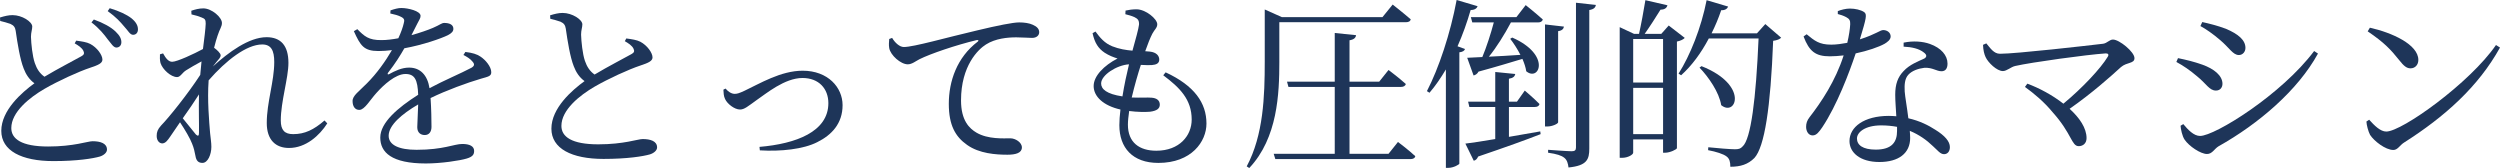 <?xml version="1.0" encoding="utf-8"?>
<!-- Generator: Adobe Illustrator 16.2.1, SVG Export Plug-In . SVG Version: 6.00 Build 0)  -->
<!DOCTYPE svg PUBLIC "-//W3C//DTD SVG 1.1//EN" "http://www.w3.org/Graphics/SVG/1.1/DTD/svg11.dtd">
<svg version="1.1" id="レイヤー_1" xmlns="http://www.w3.org/2000/svg" xmlns:xlink="http://www.w3.org/1999/xlink" x="0px"
	 y="0px" width="253.075px" height="17.009px" viewBox="0 0 253.075 17.009" enable-background="new 0 0 253.075 17.009"
	 xml:space="preserve">
<path fill="#1E3559" d="M7.712,4.114c0.553,0.074,1.069,0.148,1.42,0.332c0.701,0.369,1.236,1.125,1.236,1.586
	c0,0.369-0.425,0.554-1.199,0.812C7.933,7.25,5.866,8.209,4.521,8.984c-1.531,0.885-3.377,2.361-3.377,3.984
	c0,1.088,1.033,1.863,3.727,1.863c2.602,0,4.004-0.535,4.502-0.535c0.774,0,1.457,0.203,1.457,0.849c0,0.295-0.313,0.572-0.72,0.701
	c-0.7,0.203-2.306,0.461-4.704,0.461c-3.229,0-5.275-1.052-5.275-3.062c0-2.084,2.084-3.893,3.357-4.815
	C2.97,8.062,2.62,7.527,2.398,6.937C2.029,6.014,1.771,4.409,1.587,3.118C1.531,2.786,1.421,2.583,1.052,2.417
	C0.757,2.306,0.313,2.195,0.019,2.122L0,1.771c0.479-0.147,0.867-0.24,1.272-0.24c0.96,0,1.975,0.664,1.993,1.144
	c0,0.332-0.13,0.59-0.13,1.052c0.02,0.701,0.148,1.956,0.389,2.656c0.202,0.59,0.498,1.052,0.977,1.384
	C5.849,6.955,7.619,6.051,8.228,5.7C8.505,5.553,8.56,5.405,8.449,5.166C8.302,4.833,7.915,4.594,7.563,4.391L7.712,4.114z
	 M9.501,1.974c0.959,0.35,1.715,0.756,2.195,1.217c0.442,0.424,0.59,0.738,0.59,1.088c0,0.332-0.221,0.535-0.516,0.535
	c-0.296-0.019-0.498-0.387-0.867-0.83c-0.352-0.48-0.83-1.088-1.643-1.716L9.501,1.974z M11.106,0.83
	c0.977,0.295,1.715,0.646,2.195,1.015c0.479,0.388,0.664,0.756,0.664,1.125c0,0.351-0.203,0.553-0.498,0.553
	c-0.314,0-0.498-0.424-0.904-0.849c-0.388-0.461-0.793-0.922-1.66-1.549L11.106,0.83z"/>
<path fill="#1E3559" d="M33.13,12.489c-0.775,1.218-2.158,2.49-3.874,2.49c-1.347,0-2.251-0.812-2.251-2.527
	c0-2.103,0.757-4.188,0.757-6.18c0-1.162-0.313-1.771-1.218-1.771c-1.586,0-3.671,1.624-5.424,3.634v0.018
	c-0.147,1.974,0.056,4.169,0.148,5.313c0.055,0.554,0.129,0.959,0.129,1.402c0,0.756-0.352,1.623-0.904,1.623
	c-0.424,0-0.627-0.24-0.701-0.682c-0.092-0.48-0.166-0.831-0.35-1.273c-0.166-0.461-0.721-1.421-1.219-2.159l-0.996,1.458
	c-0.258,0.369-0.461,0.664-0.793,0.683c-0.313,0-0.572-0.295-0.572-0.756c0-0.387,0.093-0.664,0.443-1.052
	c0.793-0.812,2.693-3.173,3.967-5.128c0.036-0.461,0.092-0.922,0.129-1.365c-0.591,0.314-1.182,0.664-1.568,0.904
	c-0.388,0.24-0.572,0.683-0.904,0.683c-0.627,0-1.476-0.775-1.679-1.421c-0.073-0.276-0.073-0.608-0.056-0.885l0.314-0.092
	c0.295,0.535,0.572,0.849,0.922,0.849c0.498,0,2.27-0.83,3.117-1.292c0.148-1.125,0.259-2.066,0.277-2.564
	c0-0.406-0.074-0.498-0.406-0.627c-0.258-0.111-0.608-0.221-1.033-0.313l-0.018-0.369c0.369-0.129,0.774-0.24,1.217-0.24
	c0.85,0,1.883,0.904,1.883,1.476c0,0.388-0.223,0.591-0.443,1.292c-0.092,0.258-0.221,0.701-0.351,1.218
	c0.313,0.221,0.664,0.572,0.664,0.756c0,0.24-0.185,0.387-0.425,0.683c-0.129,0.147-0.239,0.295-0.368,0.461
	c1.587-1.439,3.652-2.97,5.442-2.97c1.438,0,2.213,0.848,2.213,2.601c0,1.531-0.774,3.929-0.774,5.83
	c0,0.978,0.388,1.383,1.255,1.383c1.18,0,2.084-0.443,3.172-1.383L33.13,12.489z M20.143,9.556
	c-0.498,0.775-1.069,1.624-1.642,2.417c0.498,0.627,1.088,1.347,1.328,1.642c0.203,0.184,0.313,0.166,0.313-0.148
	C20.161,12.637,20.106,11.105,20.143,9.556z"/>
<path fill="#1E3559" d="M47.111,5.258c0.737,0.092,1.144,0.221,1.513,0.461c0.517,0.332,1.107,1.033,1.107,1.587
	c0,0.406-0.277,0.442-1.052,0.664c-1.384,0.406-3.468,1.162-5.092,1.955c0.073,1.052,0.093,2.288,0.093,2.915
	c0,0.498-0.24,0.83-0.684,0.83c-0.387,0-0.756-0.221-0.756-0.793c0-0.461,0.074-1.365,0.092-2.306
	c-1.697,0.996-2.988,2.122-2.988,3.173c0,0.941,1.052,1.42,2.822,1.42c2.73,0,3.801-0.59,4.631-0.59
	c0.738,0,1.199,0.222,1.199,0.701c0,0.351-0.129,0.59-0.756,0.775c-0.664,0.203-2.564,0.498-4.133,0.498
	c-3.469,0-4.612-1.125-4.612-2.62c0-1.513,1.771-3.025,3.837-4.335c-0.055-1.531-0.35-2.103-1.291-2.103
	c-0.996,0-2.214,1.107-2.951,1.937c-0.646,0.72-1.182,1.679-1.697,1.697c-0.443,0.019-0.701-0.351-0.701-0.885
	c-0.019-0.554,0.646-0.978,1.457-1.808c0.996-0.996,1.863-2.214,2.527-3.357c-0.461,0.055-0.922,0.092-1.365,0.092
	c-1.494,0-1.826-0.554-2.49-2.011l0.351-0.203c0.701,0.701,1.126,1.125,2.454,1.107c0.516,0,1.106-0.074,1.697-0.185
	c0.275-0.59,0.461-1.125,0.553-1.531c0.092-0.313,0.055-0.479-0.295-0.646c-0.24-0.129-0.627-0.24-1.07-0.332l0.019-0.313
	c0.369-0.129,0.812-0.258,1.126-0.24c0.627,0,1.918,0.295,1.918,0.793c0,0.258-0.147,0.406-0.332,0.793
	c-0.147,0.295-0.369,0.738-0.59,1.162c0.867-0.24,1.66-0.517,2.176-0.738c0.738-0.314,0.867-0.499,1.145-0.499
	c0.479,0,0.922,0.148,0.922,0.591c0,0.258-0.166,0.442-0.553,0.646c-0.72,0.351-2.51,0.978-4.41,1.328
	c-0.387,0.683-0.885,1.494-1.66,2.491c-0.073,0.11-0.018,0.203,0.111,0.129c0.609-0.332,1.291-0.664,2.029-0.664
	c1.144,0,1.863,0.775,2.066,2.084c1.438-0.775,3.209-1.513,4.242-2.066c0.314-0.185,0.352-0.369,0.093-0.646
	c-0.185-0.24-0.554-0.479-0.903-0.646L47.111,5.258z"/>
<path fill="#1E3559" d="M63.399,3.893c0.553,0.074,1.069,0.147,1.42,0.332c0.701,0.369,1.236,1.125,1.236,1.586
	c0,0.369-0.425,0.554-1.199,0.812c-1.236,0.406-3.303,1.365-4.648,2.14c-1.531,0.886-3.377,2.361-3.377,3.985
	c0,1.088,1.033,1.863,3.727,1.863c2.602,0,4.004-0.535,4.502-0.535c0.774,0,1.457,0.203,1.457,0.849c0,0.295-0.314,0.572-0.72,0.701
	c-0.7,0.203-2.306,0.461-4.704,0.461c-3.229,0-5.275-1.051-5.275-3.062c0-2.085,2.084-3.893,3.357-4.815
	c-0.518-0.369-0.867-0.904-1.089-1.495c-0.369-0.922-0.628-2.527-0.812-3.818c-0.056-0.332-0.166-0.535-0.535-0.701
	c-0.295-0.111-0.738-0.221-1.033-0.295L55.688,1.55c0.479-0.147,0.867-0.24,1.272-0.24c0.96,0,1.975,0.665,1.992,1.144
	c0,0.332-0.129,0.59-0.129,1.051c0.02,0.701,0.148,1.956,0.388,2.657c0.203,0.59,0.499,1.051,0.978,1.384
	c1.348-0.812,3.118-1.716,3.727-2.066c0.277-0.147,0.332-0.295,0.222-0.535c-0.147-0.333-0.535-0.572-0.886-0.775L63.399,3.893z"/>
<path fill="#1E3559" d="M73.45,8.966c0.222,0.276,0.572,0.535,0.922,0.535c0.24,0,0.443-0.056,0.997-0.314
	c1.53-0.719,3.671-2.029,5.885-2.029c2.563,0,4.04,1.697,4.04,3.487c0,1.863-1.107,3.025-2.564,3.745
	c-1.402,0.719-3.708,0.959-5.811,0.83l-0.037-0.351c3.689-0.313,6.973-1.531,6.973-4.428c0-1.457-0.959-2.546-2.619-2.546
	c-1.809,0-3.708,1.605-4.611,2.214c-0.923,0.664-1.273,0.978-1.717,0.978c-0.553,0-1.291-0.572-1.512-1.07
	c-0.148-0.295-0.148-0.646-0.166-0.941L73.45,8.966z"/>
<path fill="#1E3559" d="M90.31,3.837c0.276,0.479,0.756,0.922,1.18,0.922c1.016,0,4.317-0.959,7.416-1.679
	c2.066-0.498,3.653-0.812,4.262-0.812c0.518,0,1.033,0.074,1.384,0.24c0.425,0.185,0.646,0.424,0.646,0.756
	c0,0.314-0.258,0.572-0.719,0.572c-0.406,0-0.96-0.056-1.605-0.056c-0.867,0-2.104,0.111-3.062,0.72
	c-0.774,0.479-2.527,2.14-2.527,5.664c0,2.047,0.849,2.841,1.568,3.265c1.162,0.683,2.748,0.572,3.432,0.572
	c0.498,0,1.162,0.406,1.162,0.922c0,0.553-0.609,0.738-1.457,0.738c-1.163,0-2.859-0.11-4.096-0.996
	c-1.182-0.83-1.846-1.992-1.846-4.151c0-2.306,0.83-4.704,2.916-6.291c0.129-0.092,0.109-0.203-0.093-0.166
	c-2.085,0.498-4.687,1.384-5.793,1.937c-0.368,0.185-0.757,0.517-1.181,0.517c-0.719,0-1.752-0.922-1.881-1.642
	c-0.057-0.332-0.02-0.646,0-0.922L90.31,3.837z"/>
<path fill="#1E3559" d="M117.997,7.324c2.915,1.347,4.133,3.099,4.133,5.184c0,1.826-1.514,3.984-4.871,3.984
	c-2.619,0-3.947-1.549-3.947-3.818c0-0.443,0.037-0.996,0.111-1.586c-1.717-0.388-2.713-1.31-2.713-2.38
	c0-1.015,1.052-2.084,2.417-2.786c-0.461-0.147-0.849-0.295-1.31-0.59c-0.646-0.443-0.996-0.978-1.218-1.974l0.296-0.166
	c0.461,0.627,0.922,1.181,1.697,1.494c0.7,0.277,1.401,0.388,2.047,0.443c0.332-1.199,0.609-2.177,0.664-2.638
	c0.019-0.442-0.129-0.59-0.461-0.756c-0.277-0.129-0.627-0.222-0.922-0.295l0.018-0.369c0.332-0.074,0.684-0.129,1.107-0.129
	c0.94,0,2.104,0.978,2.104,1.513c0,0.369-0.277,0.535-0.499,0.959c-0.222,0.442-0.442,0.978-0.72,1.771
	c0.166,0.018,0.314,0.018,0.462,0.037c0.7,0.074,0.959,0.443,0.959,0.812c0,0.369-0.276,0.517-0.757,0.554
	c-0.258,0.019-0.682,0-1.106-0.019c-0.295,0.904-0.646,2.122-0.923,3.302c0.887,0.037,1.605-0.019,2.012,0.019
	c0.498,0.037,0.83,0.258,0.83,0.701c0,0.388-0.277,0.627-0.996,0.72c-0.48,0.037-1.255,0.037-2.104-0.074
	c-0.074,0.517-0.129,0.996-0.129,1.383c0,1.808,1.162,2.638,2.878,2.638c2.343,0,3.579-1.531,3.579-3.154
	c0-2.029-1.199-3.229-2.879-4.483L117.997,7.324z M113.625,9.759c0.185-1.162,0.442-2.343,0.664-3.247
	c-1.235,0.074-2.822,1.088-2.822,1.937C111.467,9.021,112.021,9.519,113.625,9.759z"/>
<path fill="#1E3559" d="M129.507,6.235c0,3.229-0.166,7.729-3.044,10.773l-0.259-0.166c1.697-3.173,1.826-7.102,1.826-10.607V0.959
	l1.734,0.775h10.184l1.033-1.273c0,0,1.125,0.885,1.826,1.494c-0.037,0.203-0.221,0.295-0.498,0.295h-12.803V6.235z M141.517,14.371
	c0,0,1.106,0.83,1.752,1.439c-0.037,0.203-0.24,0.295-0.479,0.295h-13.688l-0.166-0.535h6.18V8.8h-4.686l-0.146-0.535h4.832V3.339
	l2.159,0.222c-0.037,0.258-0.203,0.443-0.664,0.517v4.188h3.007l0.941-1.181c0,0,1.088,0.812,1.752,1.42
	c-0.055,0.203-0.24,0.295-0.498,0.295h-5.202v6.771h3.948L141.517,14.371z"/>
<path fill="#1E3559" d="M149.575,0.627c-0.074,0.221-0.295,0.387-0.701,0.387c-0.369,1.273-0.812,2.509-1.328,3.671l0.757,0.277
	c-0.056,0.166-0.222,0.295-0.572,0.332v11.272c-0.019,0.092-0.591,0.424-1.106,0.424h-0.258V7.029
	c-0.518,0.867-1.07,1.679-1.661,2.361l-0.259-0.166c1.199-2.306,2.381-5.848,3.008-9.224L149.575,0.627z M155.921,13.301
	l0.037,0.277c-1.457,0.572-3.505,1.31-6.327,2.269c-0.093,0.24-0.259,0.388-0.442,0.424l-0.85-1.734
	c0.646-0.074,1.717-0.24,3.025-0.461v-3.247h-2.619l-0.129-0.535h2.748V7.287l2.029,0.203c-0.055,0.24-0.202,0.406-0.645,0.48v2.324
	h0.811l0.794-1.125c0,0,0.94,0.793,1.494,1.365c-0.056,0.203-0.222,0.295-0.479,0.295h-2.619v3.025L155.921,13.301z M154.446,0.517
	c0,0,1.088,0.867,1.733,1.458c-0.056,0.203-0.239,0.295-0.479,0.295h-2.749c-0.646,1.218-1.476,2.546-2.231,3.468
	c0.94-0.037,2.047-0.111,3.191-0.185c-0.314-0.608-0.684-1.181-1.033-1.623l0.203-0.129c3.984,1.752,2.73,4.501,1.42,3.413
	c-0.055-0.387-0.203-0.83-0.387-1.254c-1.107,0.332-2.547,0.774-4.447,1.291c-0.109,0.222-0.312,0.351-0.498,0.388l-0.645-1.79
	c0.369-0.019,0.903-0.037,1.531-0.074c0.405-0.959,0.867-2.38,1.162-3.505h-2.178l-0.146-0.535h4.611L154.446,0.517z
	 M157.729,12.378c0,0.148-0.59,0.424-1.07,0.424h-0.258V2.472l1.918,0.221c-0.037,0.222-0.184,0.406-0.59,0.461V12.378z
	 M161.548,0.498c-0.037,0.258-0.203,0.443-0.664,0.517v14.021c0,1.088-0.221,1.734-2.104,1.918
	c-0.055-0.424-0.146-0.756-0.424-0.978c-0.295-0.24-0.756-0.388-1.642-0.517v-0.295c0,0,1.974,0.147,2.38,0.147
	c0.332,0,0.442-0.11,0.442-0.387V0.277L161.548,0.498z"/>
<path fill="#1E3559" d="M170.548,3.837c-0.129,0.147-0.424,0.295-0.793,0.369v10.792c-0.019,0.129-0.701,0.461-1.181,0.461h-0.222
	v-1.347h-3.025v1.347c0,0.185-0.516,0.517-1.125,0.517h-0.24V2.749l1.457,0.682h0.498c0.203-0.885,0.48-2.379,0.646-3.413
	l2.232,0.517c-0.074,0.295-0.314,0.442-0.701,0.442c-0.443,0.72-1.107,1.753-1.605,2.454h1.68l0.756-0.848L170.548,3.837z
	 M165.327,3.948v4.409h3.025V3.948H165.327z M168.353,13.578V8.892h-3.025v4.686H168.353z M180.308,3.819
	c-0.148,0.147-0.406,0.258-0.812,0.313c-0.258,6.733-0.867,10.737-1.9,11.862c-0.645,0.646-1.401,0.886-2.435,0.886
	c0-0.461-0.073-0.812-0.369-1.033c-0.313-0.258-1.089-0.498-1.882-0.646l0.019-0.295c0.867,0.092,2.232,0.203,2.693,0.203
	c0.388,0,0.572-0.055,0.774-0.277c0.85-0.719,1.365-4.852,1.624-10.939h-5.036c-0.793,1.494-1.734,2.767-2.805,3.727l-0.258-0.166
	c1.162-1.827,2.287-4.612,2.841-7.435l2.177,0.646c-0.074,0.203-0.295,0.388-0.701,0.369c-0.276,0.812-0.608,1.605-0.978,2.343
	h4.594l0.849-0.941L180.308,3.819z M172.245,6.697c4.834,1.918,3.486,5.166,1.992,3.948c-0.203-1.292-1.272-2.841-2.195-3.8
	L172.245,6.697z"/>
<path fill="#1E3559" d="M186.042,1.125c0.314-0.129,0.812-0.258,1.218-0.258c0.535,0,1.106,0.129,1.438,0.351
	c0.332,0.221,0.222,0.627-0.424,2.767c1.66-0.535,2.048-0.941,2.361-0.941c0.406,0,0.756,0.258,0.756,0.646
	c0,0.351-0.369,0.59-0.608,0.738c-0.591,0.332-1.716,0.719-2.933,0.978c-0.646,1.937-1.9,5.258-3.377,7.471
	c-0.332,0.48-0.59,0.831-0.977,0.831c-0.443,0-0.664-0.443-0.664-0.867c0-0.351,0.092-0.646,0.35-0.978
	c1.162-1.495,2.619-3.653,3.45-6.254c-0.479,0.055-0.96,0.092-1.402,0.092c-1.438,0-2.085-0.498-2.656-2.011l0.313-0.221
	c0.793,0.646,1.254,1.051,2.49,1.051c0.535,0,1.125-0.092,1.623-0.184c0.166-0.701,0.277-1.42,0.296-1.882
	c0.019-0.387-0.093-0.553-0.406-0.719c-0.276-0.148-0.608-0.258-0.849-0.314V1.125z M192.702,4.317
	c0.959-0.203,1.938-0.129,2.656,0.129c1.145,0.406,1.789,1.163,1.789,1.993c0,0.461-0.184,0.774-0.608,0.774
	c-0.517,0-0.886-0.387-1.733-0.35c-0.609,0.074-1.256,0.295-1.624,0.701c-0.369,0.406-0.405,0.997-0.369,1.697
	c0.037,0.535,0.239,1.624,0.369,2.712c1.144,0.258,2.048,0.72,2.729,1.162c0.96,0.59,1.477,1.181,1.477,1.753
	c0,0.461-0.258,0.719-0.59,0.719c-0.388,0-0.646-0.387-1.126-0.812c-0.627-0.609-1.401-1.163-2.343-1.55
	c0.019,0.258,0.037,0.498,0.037,0.719c0,1.55-1.162,2.436-3.117,2.436c-1.956,0-3.025-0.959-3.025-2.122
	c0-1.42,1.475-2.546,3.984-2.546c0.258,0,0.516,0.019,0.756,0.037c-0.037-0.756-0.11-1.513-0.11-2.177
	c0-1.07,0.259-1.789,0.849-2.398c0.608-0.664,1.476-0.978,2.104-1.273c0.295-0.185,0.221-0.406-0.057-0.609
	c-0.479-0.387-1.217-0.553-2.047-0.59V4.317z M192.038,12.84c-0.498-0.092-1.033-0.147-1.605-0.147
	c-1.642,0-2.453,0.701-2.453,1.328c0,0.646,0.572,1.125,1.9,1.125c1.66,0,2.158-0.793,2.158-1.881
	C192.038,13.135,192.038,12.987,192.038,12.84z"/>
<path fill="#1E3559" d="M201.075,4.391c0.406,0.479,0.756,1.052,1.384,1.052c1.642,0,8.91-0.831,10.441-1.015
	c0.405-0.056,0.646-0.424,0.996-0.424c0.646,0,2.177,1.254,2.177,1.881c0,0.572-0.756,0.388-1.365,0.904
	c-1.07,0.978-2.951,2.656-5.202,4.225c1.015,0.922,1.716,1.955,1.716,2.97c0,0.517-0.351,0.812-0.793,0.812
	c-0.738,0-0.684-1.254-2.639-3.432c-0.885-1.07-1.863-1.881-2.804-2.564l0.239-0.332c1.199,0.442,2.547,1.162,3.652,2.029
	c1.92-1.587,3.783-3.579,4.483-4.741c0.147-0.222,0.056-0.351-0.185-0.351c-1.955,0.129-7.545,0.904-9.168,1.273
	c-0.443,0.092-0.85,0.517-1.255,0.517c-0.608,0-1.494-0.849-1.753-1.42c-0.129-0.277-0.239-0.683-0.258-1.236L201.075,4.391z"/>
<path fill="#1E3559" d="M220.313,6.272l0.166-0.388c0.886,0.185,1.587,0.351,2.473,0.664c1.18,0.424,2.029,1.107,2.029,1.938
	c0,0.332-0.203,0.682-0.664,0.682c-0.664,0-0.979-0.701-1.9-1.439C221.679,7.103,221.033,6.66,220.313,6.272z M234.261,5.166
	l0.387,0.258c-2.029,3.708-5.995,7.103-10.072,9.39c-0.424,0.258-0.627,0.775-1.162,0.775c-0.646,0-1.826-0.793-2.27-1.458
	c-0.239-0.35-0.387-1.07-0.405-1.402l0.276-0.166c0.461,0.553,1.052,1.199,1.697,1.199C224.225,13.762,230.977,9.556,234.261,5.166z
	 M222.749,2.638l0.185-0.406c0.664,0.147,1.513,0.351,2.397,0.683c1.255,0.535,1.975,1.144,1.975,1.937
	c0,0.388-0.277,0.72-0.664,0.72c-0.609,0-0.959-0.738-1.938-1.55C224.04,3.45,223.302,2.933,222.749,2.638z"/>
<path fill="#1E3559" d="M252.669,4.557l0.406,0.258c-2.195,3.966-5.609,7.01-9.704,9.611c-0.425,0.258-0.646,0.756-1.089,0.756
	c-0.812,0-1.974-0.922-2.361-1.531c-0.184-0.351-0.35-0.978-0.369-1.347l0.277-0.185c0.517,0.572,1.125,1.199,1.734,1.199
	C243.149,13.319,250.03,8.394,252.669,4.557z M239.903,2.804c2.232,0.498,4.906,1.697,4.906,3.265c0,0.498-0.332,0.849-0.793,0.849
	c-0.387,0-0.683-0.24-1.144-0.83c-0.886-1.107-1.513-1.771-3.191-2.915L239.903,2.804z"/>
</svg>
